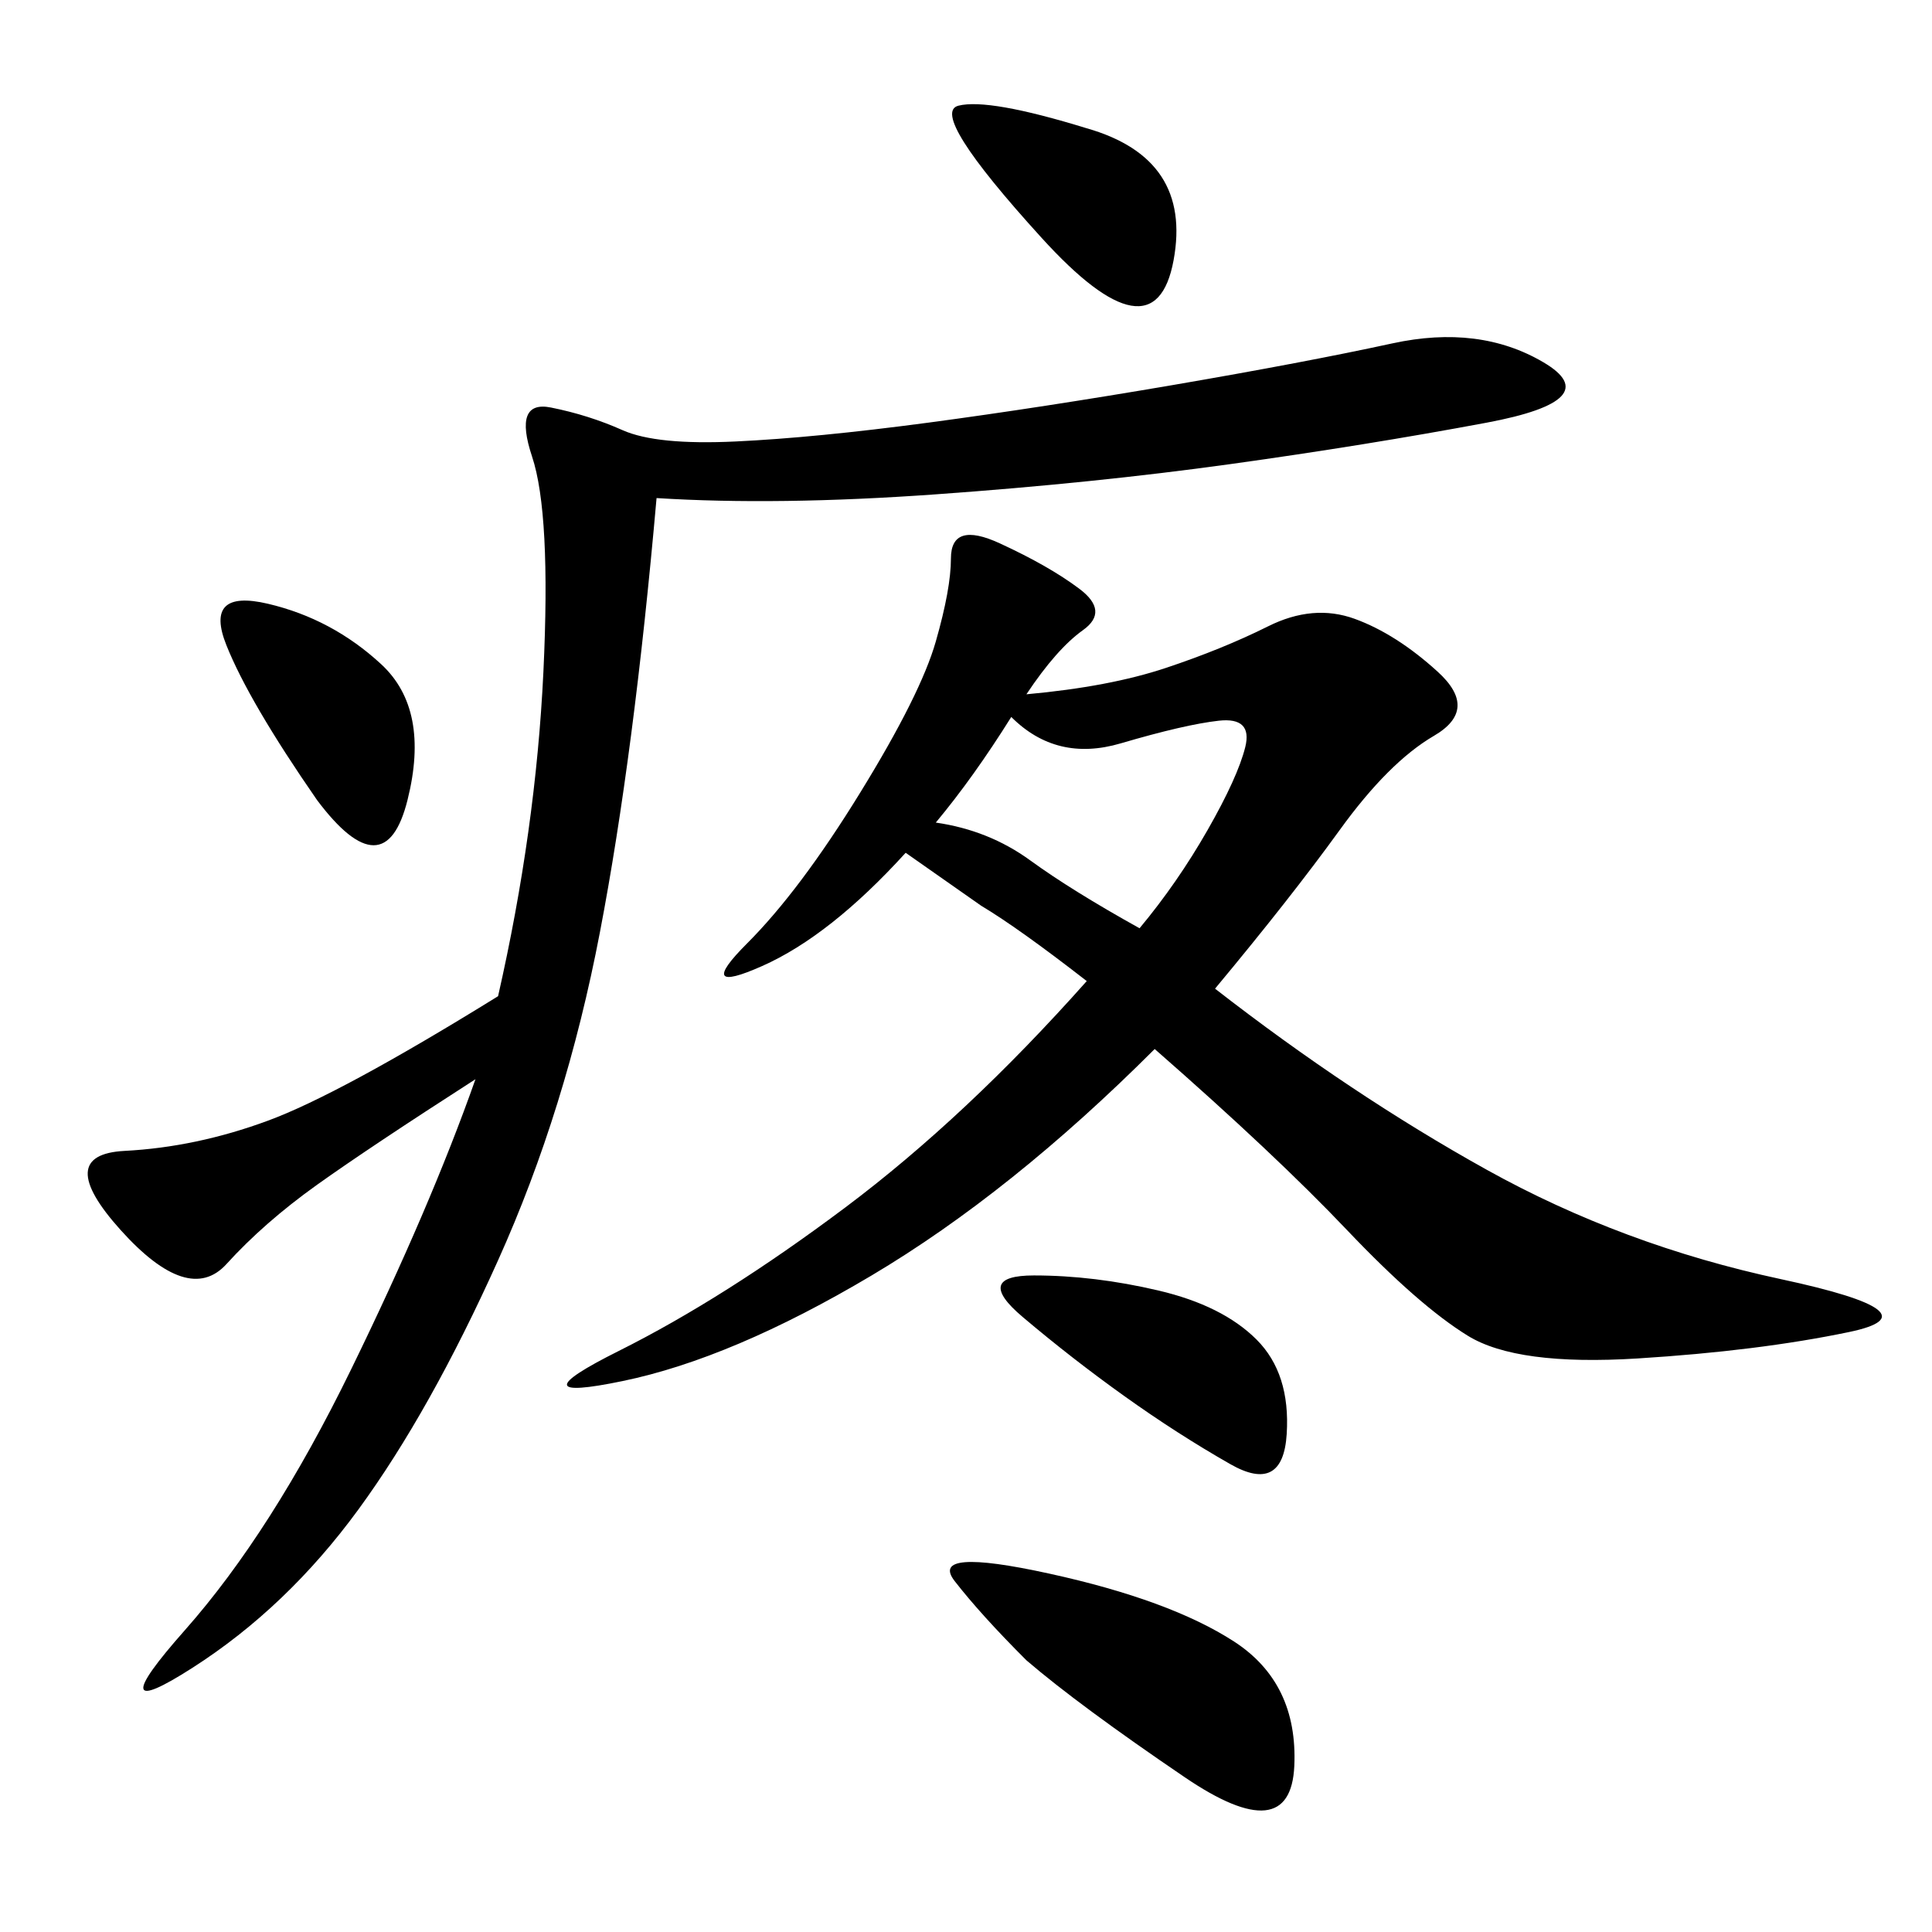 <svg xmlns="http://www.w3.org/2000/svg" xmlns:xlink="http://www.w3.org/1999/xlink" width="300" height="300"><path d="M159.38 107.81Q172.27 106.64 181.05 103.71Q189.84 100.78 196.88 97.27Q203.91 93.75 210.35 96.09Q216.80 98.44 223.24 104.30Q229.69 110.16 222.66 114.26Q215.63 118.36 208.01 128.91Q200.39 139.45 188.67 153.52L188.67 153.52Q209.77 169.92 230.86 181.64Q251.95 193.36 276.56 198.63Q301.17 203.91 287.11 206.84Q273.05 209.77 254.30 210.94Q235.55 212.11 227.93 207.42Q220.31 202.73 209.18 191.02Q198.05 179.30 179.30 162.89L179.30 162.89Q157.03 185.16 135.35 198.05Q113.67 210.94 96.68 214.45Q79.69 217.97 96.09 209.77Q112.50 201.56 131.25 187.50Q150 173.44 168.75 152.34L168.75 152.34Q158.20 144.14 152.34 140.63L152.34 140.63L140.63 132.42Q128.91 145.31 118.36 150Q107.81 154.69 116.02 146.48Q124.22 138.28 133.59 123.05Q142.97 107.81 145.31 99.61Q147.66 91.41 147.66 86.72L147.66 86.72Q147.66 80.86 155.27 84.38Q162.89 87.89 167.58 91.41Q172.27 94.92 168.16 97.85Q164.06 100.78 159.38 107.81L159.38 107.81ZM101.95 77.34Q98.44 117.19 93.16 144.73Q87.89 172.27 77.34 195.70Q66.80 219.14 55.66 234.38Q44.53 249.61 29.88 258.98Q15.23 268.36 28.71 253.13Q42.19 237.89 54.49 212.70Q66.80 187.50 73.83 167.58L73.83 167.58Q57.42 178.13 49.22 183.98Q41.02 189.84 35.16 196.29Q29.30 202.73 18.75 191.02Q8.20 179.30 19.34 178.71Q30.47 178.13 41.60 174.02Q52.73 169.92 77.34 154.69L77.34 154.69Q83.20 128.91 84.38 104.30Q85.55 79.69 82.62 70.90Q79.69 62.11 85.55 63.28Q91.41 64.45 96.68 66.80Q101.95 69.14 114.26 68.55Q126.56 67.97 144.14 65.63Q161.72 63.28 182.23 59.77Q202.73 56.25 216.21 53.32Q229.69 50.39 239.65 56.25Q249.61 62.11 230.86 65.63Q212.11 69.14 191.02 72.07Q169.92 75 145.31 76.76Q120.70 78.52 101.95 77.34L101.95 77.34ZM159.38 257.81Q152.34 250.78 148.24 245.51Q144.14 240.23 162.89 244.34Q181.64 248.44 191.60 254.88Q201.56 261.33 200.98 274.22Q200.39 287.11 183.98 275.98Q167.58 264.84 159.38 257.81L159.38 257.81ZM145.31 127.73Q153.52 128.91 159.96 133.59Q166.41 138.28 176.95 144.14L176.95 144.14Q182.81 137.11 187.50 128.91Q192.19 120.70 193.36 116.02Q194.53 111.33 189.26 111.91Q183.98 112.50 174.02 115.43Q164.06 118.36 157.03 111.33L157.03 111.33Q151.17 120.70 145.31 127.73L145.31 127.73ZM174.61 216.80Q166.41 210.94 158.79 204.49Q151.17 198.05 160.55 198.05L160.55 198.05Q169.92 198.05 179.88 200.39Q189.84 202.73 195.12 208.01Q200.39 213.28 199.80 222.66Q199.22 232.03 191.02 227.34Q182.81 222.66 174.61 216.80L174.61 216.80ZM49.22 124.22Q38.67 108.98 35.16 100.20Q31.64 91.41 41.60 93.75Q51.56 96.09 59.18 103.13Q66.80 110.16 63.28 124.22Q59.77 138.28 49.22 124.22L49.22 124.22ZM168.75 19.92Q185.16 24.61 182.23 40.43Q179.30 56.25 161.72 36.91Q144.14 17.58 148.83 16.41Q153.52 15.23 168.75 19.92L168.75 19.92Z"/></svg>